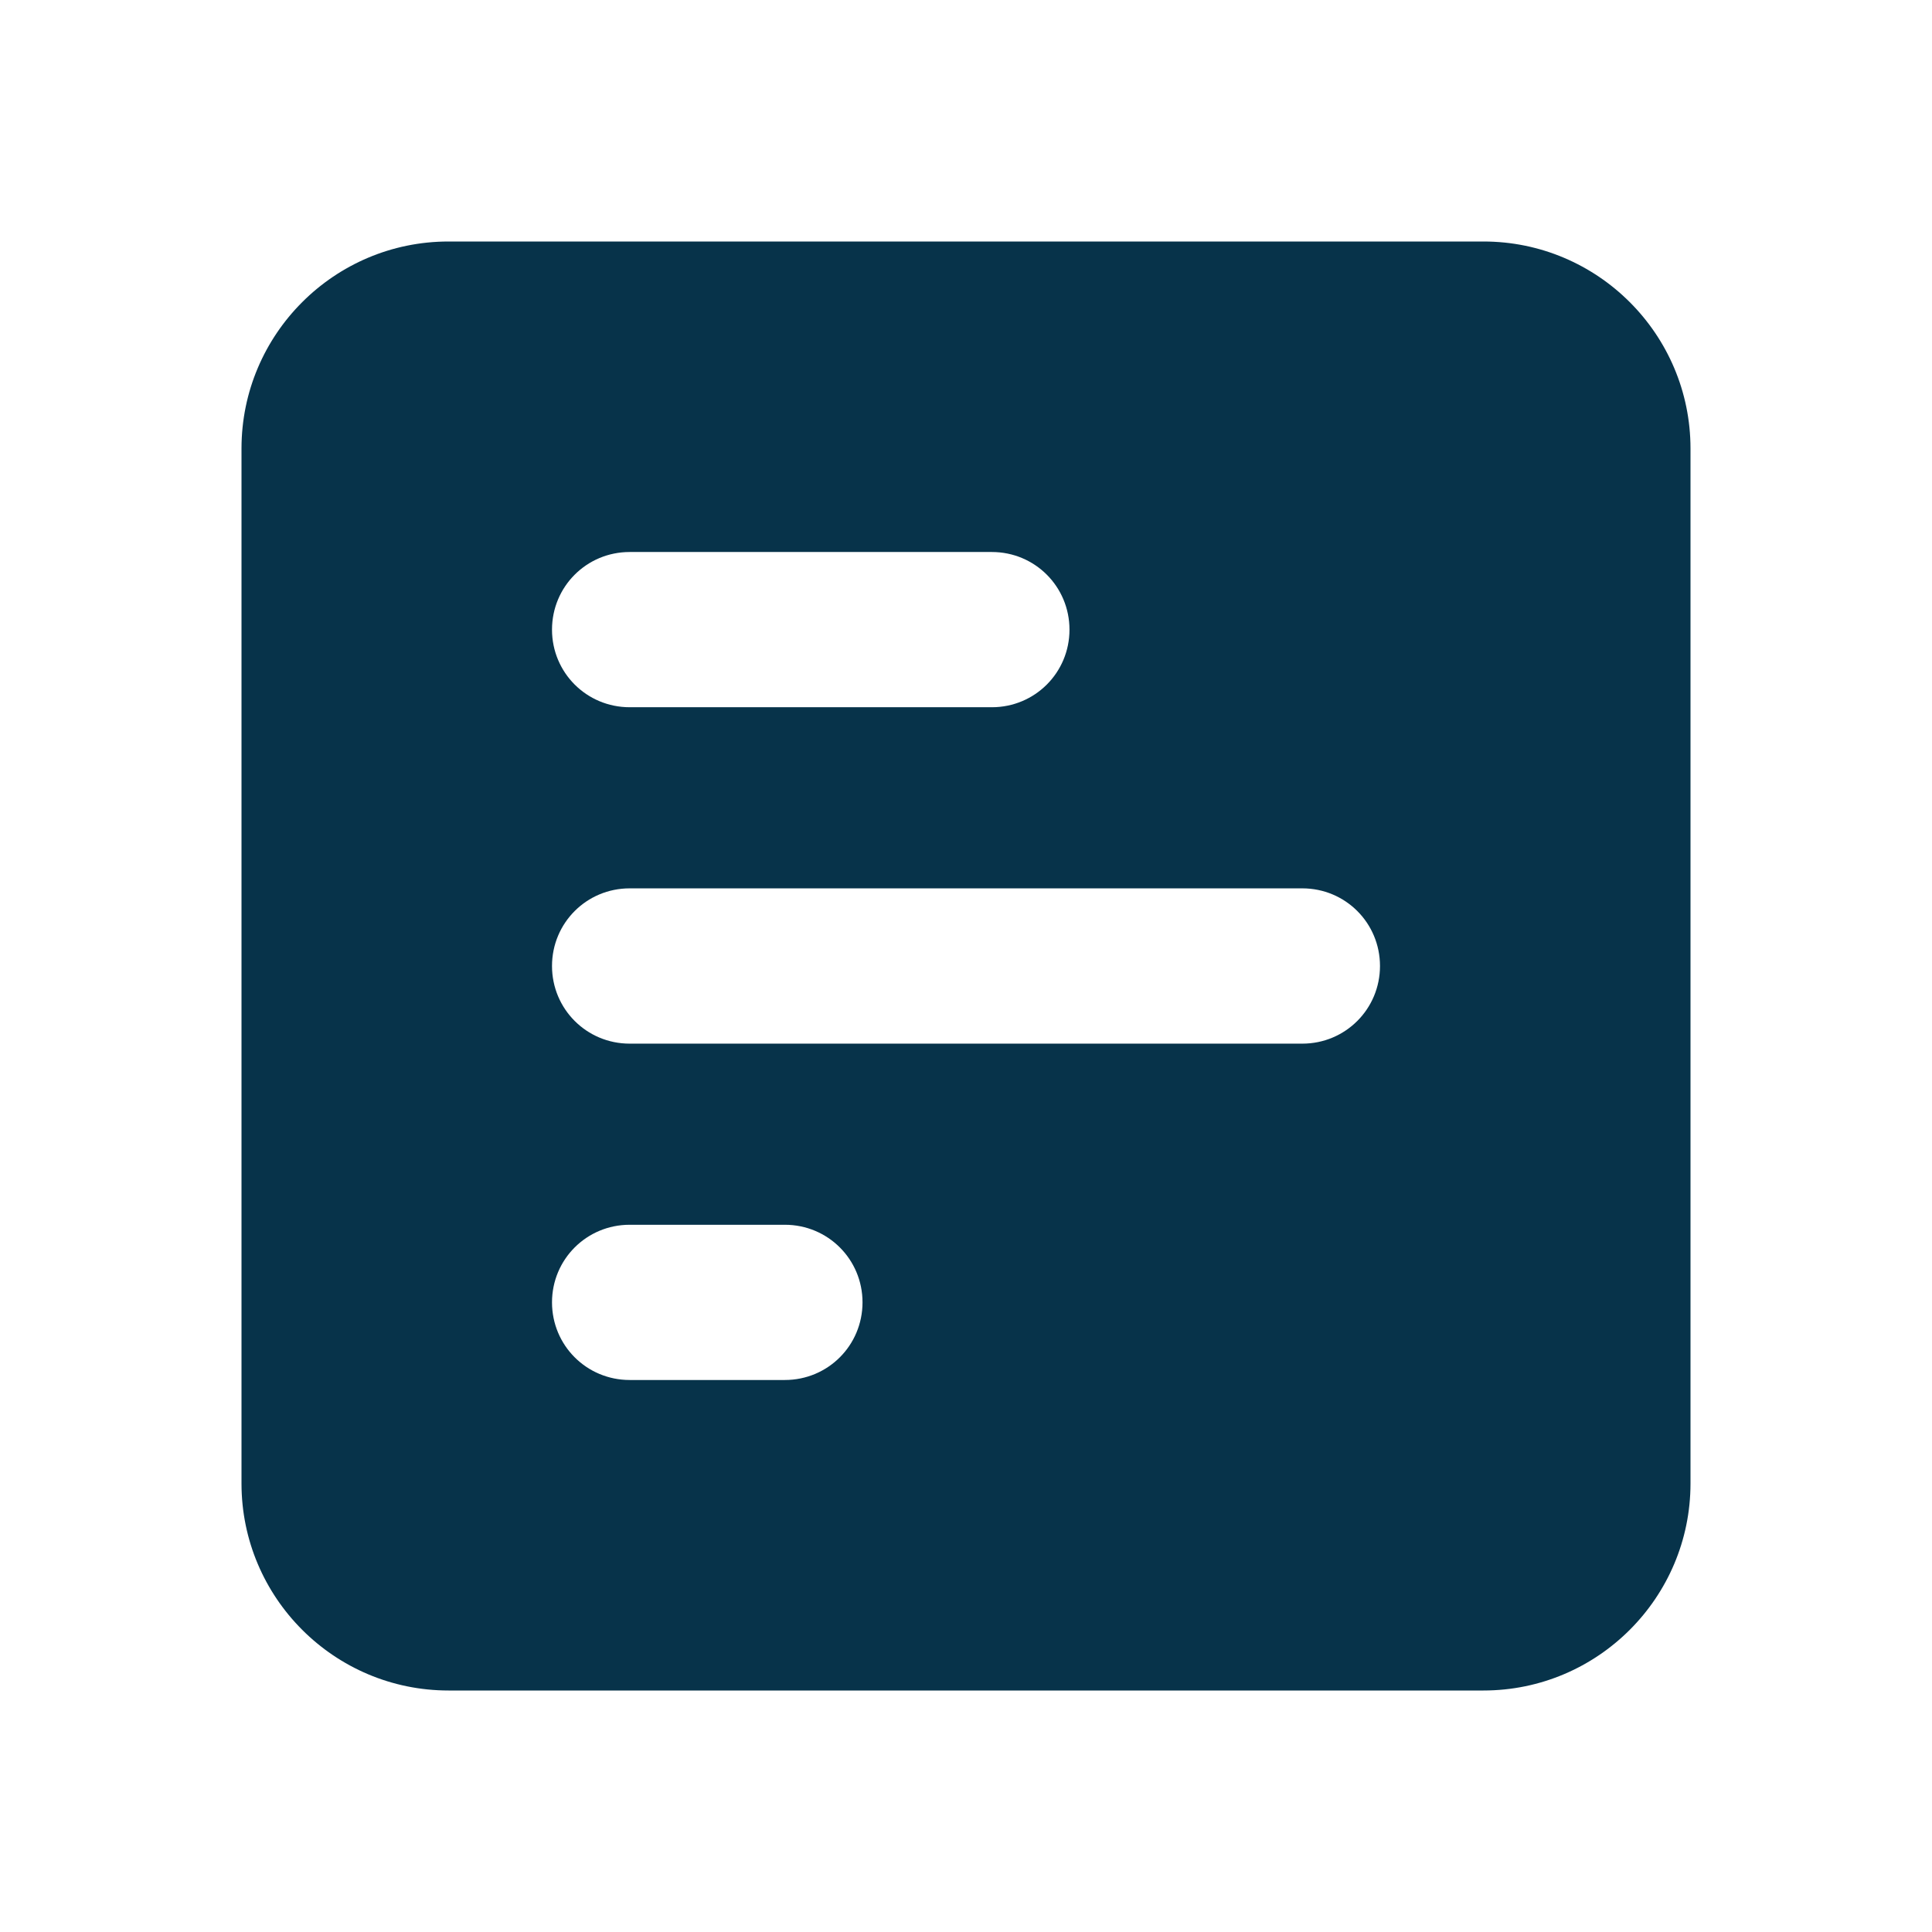 <svg xmlns="http://www.w3.org/2000/svg" width="32" height="32" viewBox="0 0 32 32" fill="none"><path d="M28 7.429C28 5.537 26.462 4 24.571 4H7.429C5.537 4 4 5.537 4 7.429V24.571C4 26.462 5.537 28 7.429 28H24.571C26.462 28 28 26.462 28 24.571V7.429ZM17.714 10.429C17.714 11.141 17.141 11.714 16.429 11.714H10.429C9.716 11.714 9.143 11.141 9.143 10.429C9.143 9.716 9.716 9.143 10.429 9.143H16.429C17.141 9.143 17.714 9.716 17.714 10.429ZM21.571 14.714C22.284 14.714 22.857 15.287 22.857 16C22.857 16.712 22.284 17.286 21.571 17.286H10.429C9.716 17.286 9.143 16.712 9.143 16C9.143 15.287 9.716 14.714 10.429 14.714H21.571ZM14.286 21.571C14.286 22.284 13.713 22.857 13 22.857H10.429C9.716 22.857 9.143 22.284 9.143 21.571C9.143 20.859 9.716 20.286 10.429 20.286H13C13.713 20.286 14.286 20.859 14.286 21.571Z" fill="#07334A"></path></svg>